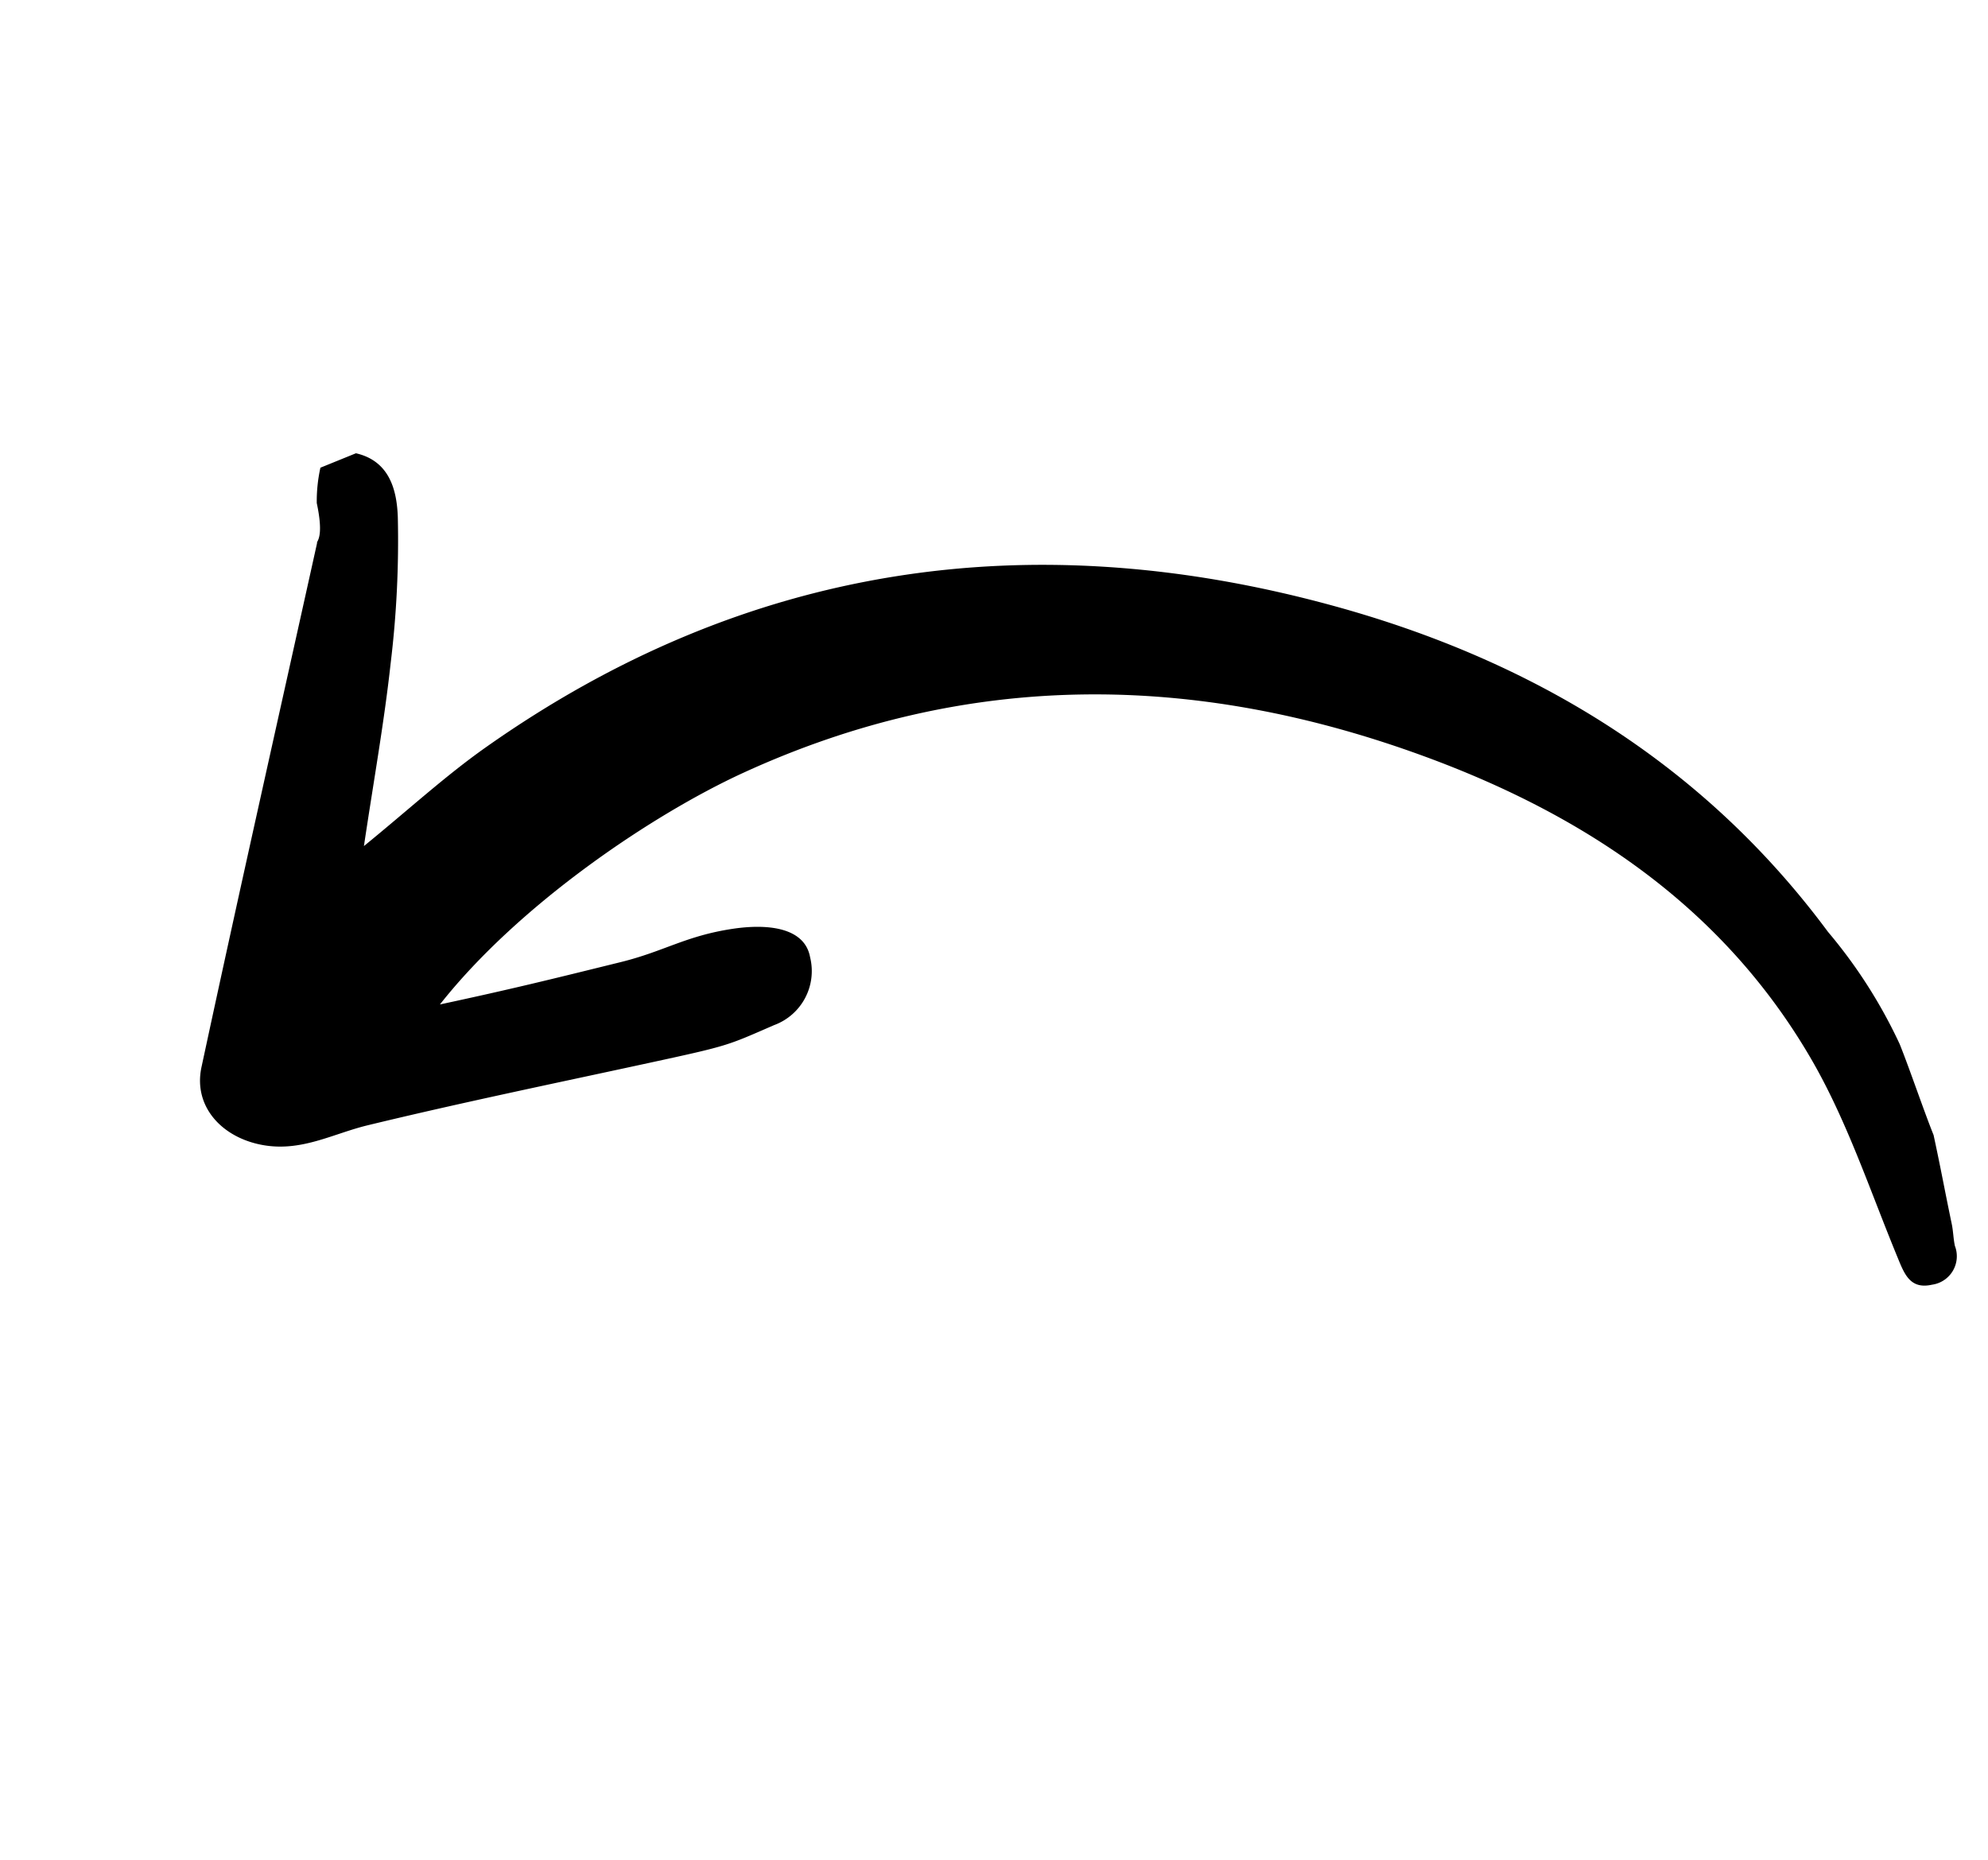 <svg xmlns="http://www.w3.org/2000/svg" width="140.934" height="131.847" viewBox="0 0 140.934 131.847">
  <g id="Egmmgq" transform="translate(-65.165 33.029) rotate(-22)">
    <g id="Group_41" data-name="Group 41" transform="translate(56.936 33.033)">
      <path id="Path_60" data-name="Path 60" d="M84.152,33.033c2.053,1.431,1.68,3.6,1.05,5.326a72.188,72.188,0,0,1-4.343,9.395c-1.981,3.686-4.216,7.237-6.614,11.31,3.919-1.212,7.223-2.454,10.632-3.254,21.937-5.146,41.752-.31,59.491,13.223,11.648,8.889,20.1,20.159,23.833,34.553a35.615,35.615,0,0,1,1.731,9.272c0,1.814-.187,5.071-.187,6.886-.449,2.586-.7,3.731-1.165,6.314-.092.518-.288,1.018-.378,1.535a2.035,2.035,0,0,1-2.526,1.946c-1.595-.26-1.54-1.456-1.548-2.769-.036-5.112.308-10.3-.415-15.32-1.767-12.27-8.375-21.981-17.409-30.146-12.812-11.581-27.7-17.789-45.18-16.981-7.055.326-18.234,2.681-26.089,7.169,5.162.9,7.919,1.291,13.017,2.019,3.141.449,4.937,0,8.209.778,2.491.592,4.8,1.837,4.358,3.936a4.081,4.081,0,0,1-4.172,3.5c-3.682.095-3.447.158-9.3-.851-6.689-1.152-13.368-2.371-20.08-3.36-2.43-.358-4.913-.02-7.213-1.366-2.632-1.54-3.8-4.448-2.152-6.875,7.116-10.5,14.333-20.922,21.513-31.374-.015-.152.592-.085,1.04-2.635a11.031,11.031,0,0,1,1.178-2.226Z" transform="translate(-56.936 -33.033)"/>
    </g>
  </g>
</svg>
